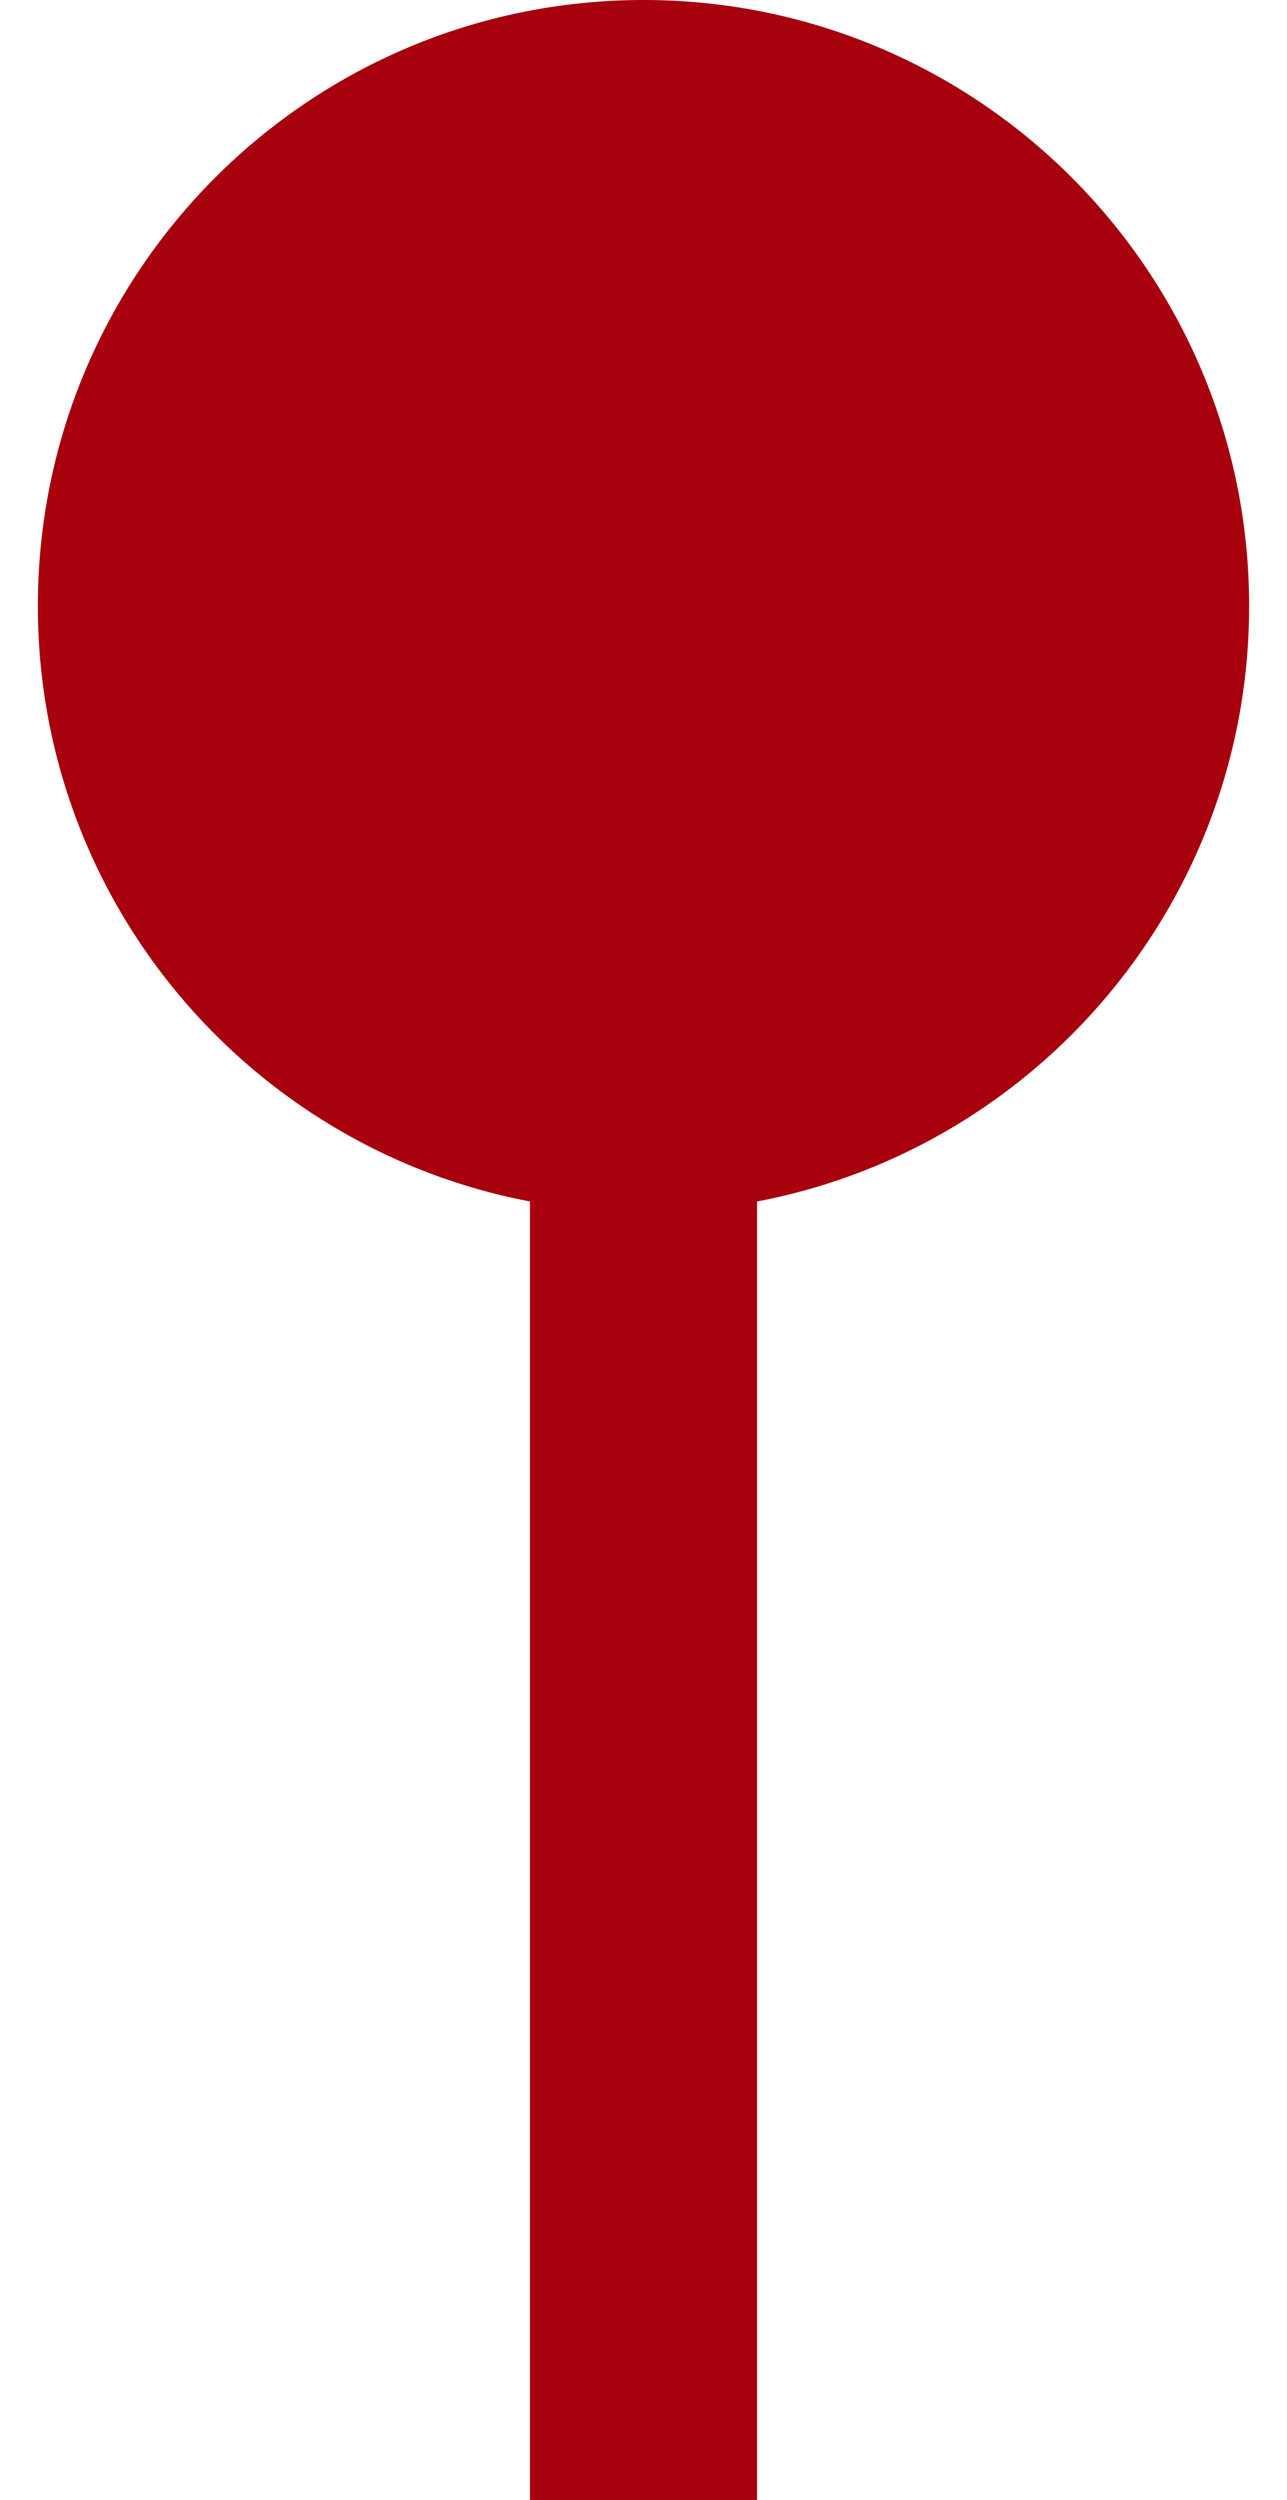 <?xml version="1.0" encoding="UTF-8"?> <svg xmlns="http://www.w3.org/2000/svg" width="17" height="33" viewBox="0 0 17 33" fill="none"><path d="M8.5 0C4.082 -1.93129e-07 0.5 3.582 0.5 8C0.5 12.418 4.082 16 8.5 16C12.918 16 16.5 12.418 16.5 8C16.5 3.582 12.918 1.93129e-07 8.5 0ZM8.5 8L7 8L7 33L8.5 33L10 33L10 8L8.5 8Z" fill="#A7010E"></path></svg> 